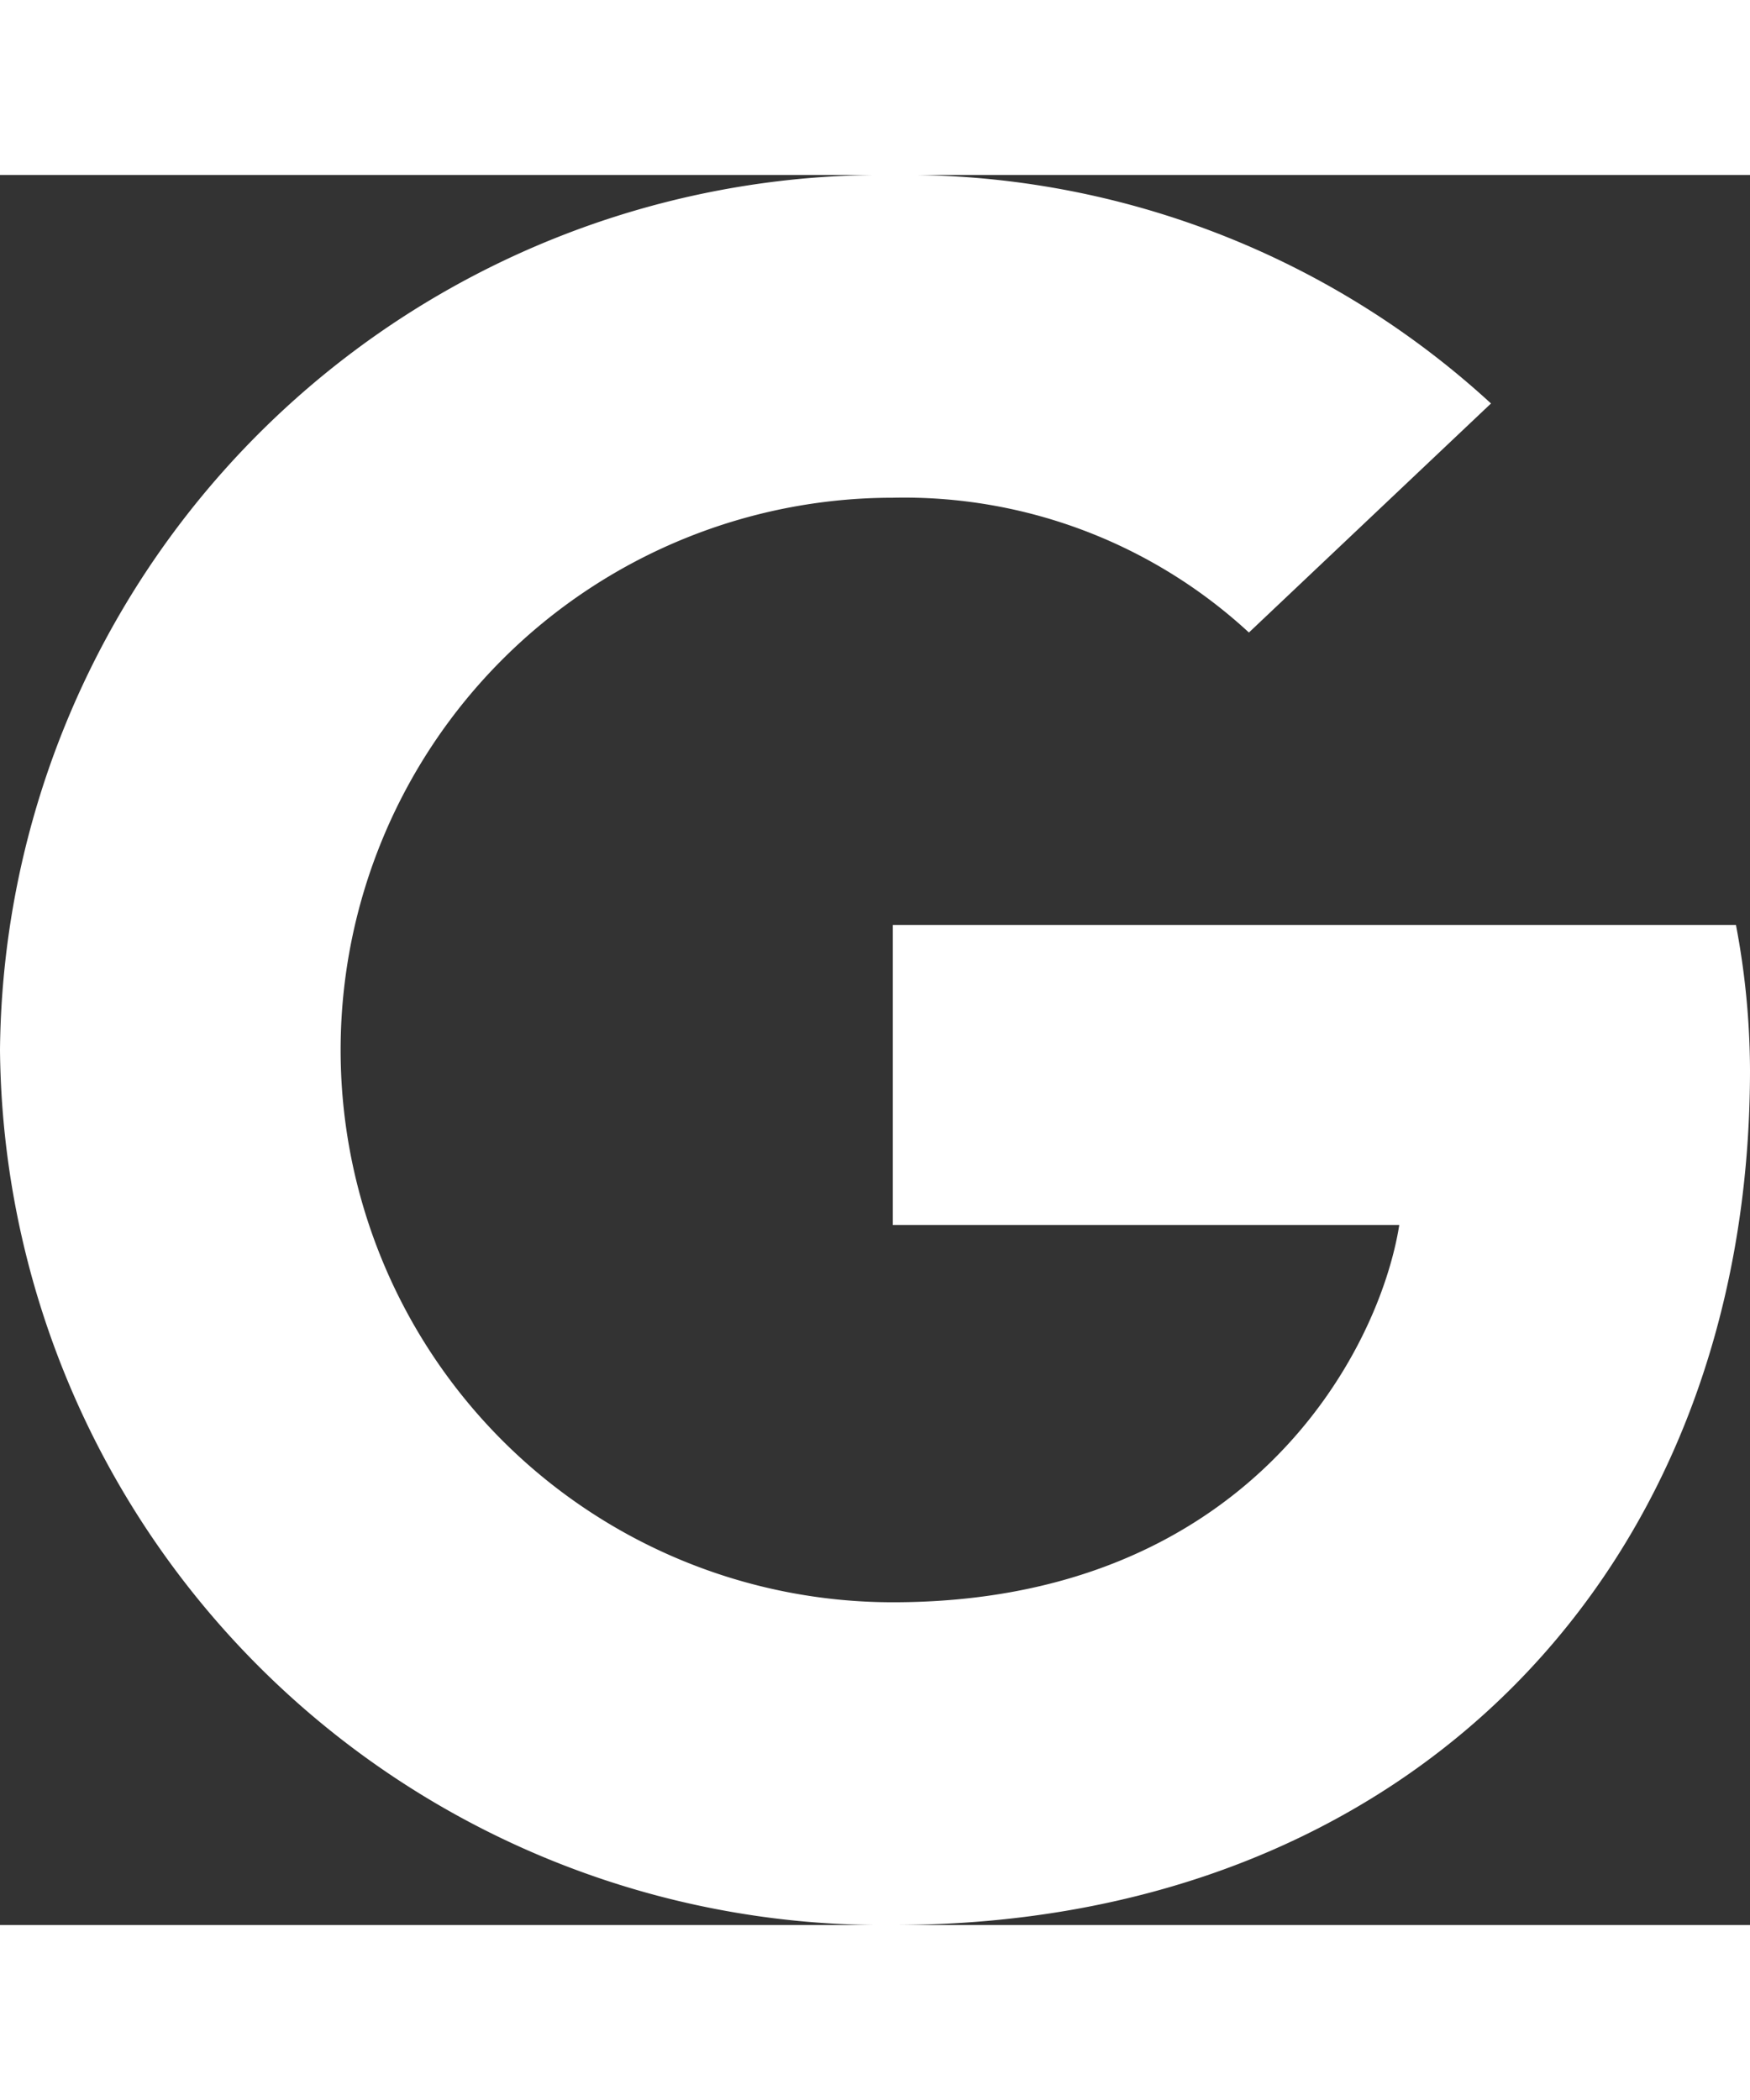<?xml version="1.0" encoding="iso-8859-1"?>
<!-- Generator: Adobe Illustrator 19.0.0, SVG Export Plug-In . SVG Version: 6.00 Build 0)  -->
<svg xmlns="http://www.w3.org/2000/svg" width="30" height="36" viewBox="0 0 36 36">
                                    <rect x="0" y="0" width="36" height="36" fill="#333333" stroke="none"/>
                                    <path id="google" d="M18.727,15.428V21.6H29.145c-.421,2.647-3.147,7.761-10.417,7.761a11.361,11.361,0,1,1,0-22.722,10.454,10.454,0,0,1,7.324,2.773L31.032,4.7A17.824,17.824,0,0,0,18.727,0,18.171,18.171,0,0,0,.36,18,18.171,18.171,0,0,0,18.727,36c10.6,0,17.633-7.3,17.633-17.589a16.184,16.184,0,0,0-.289-2.984H18.727Z" transform="translate(-0.36)" fill="#fff"/>
                                </svg>
